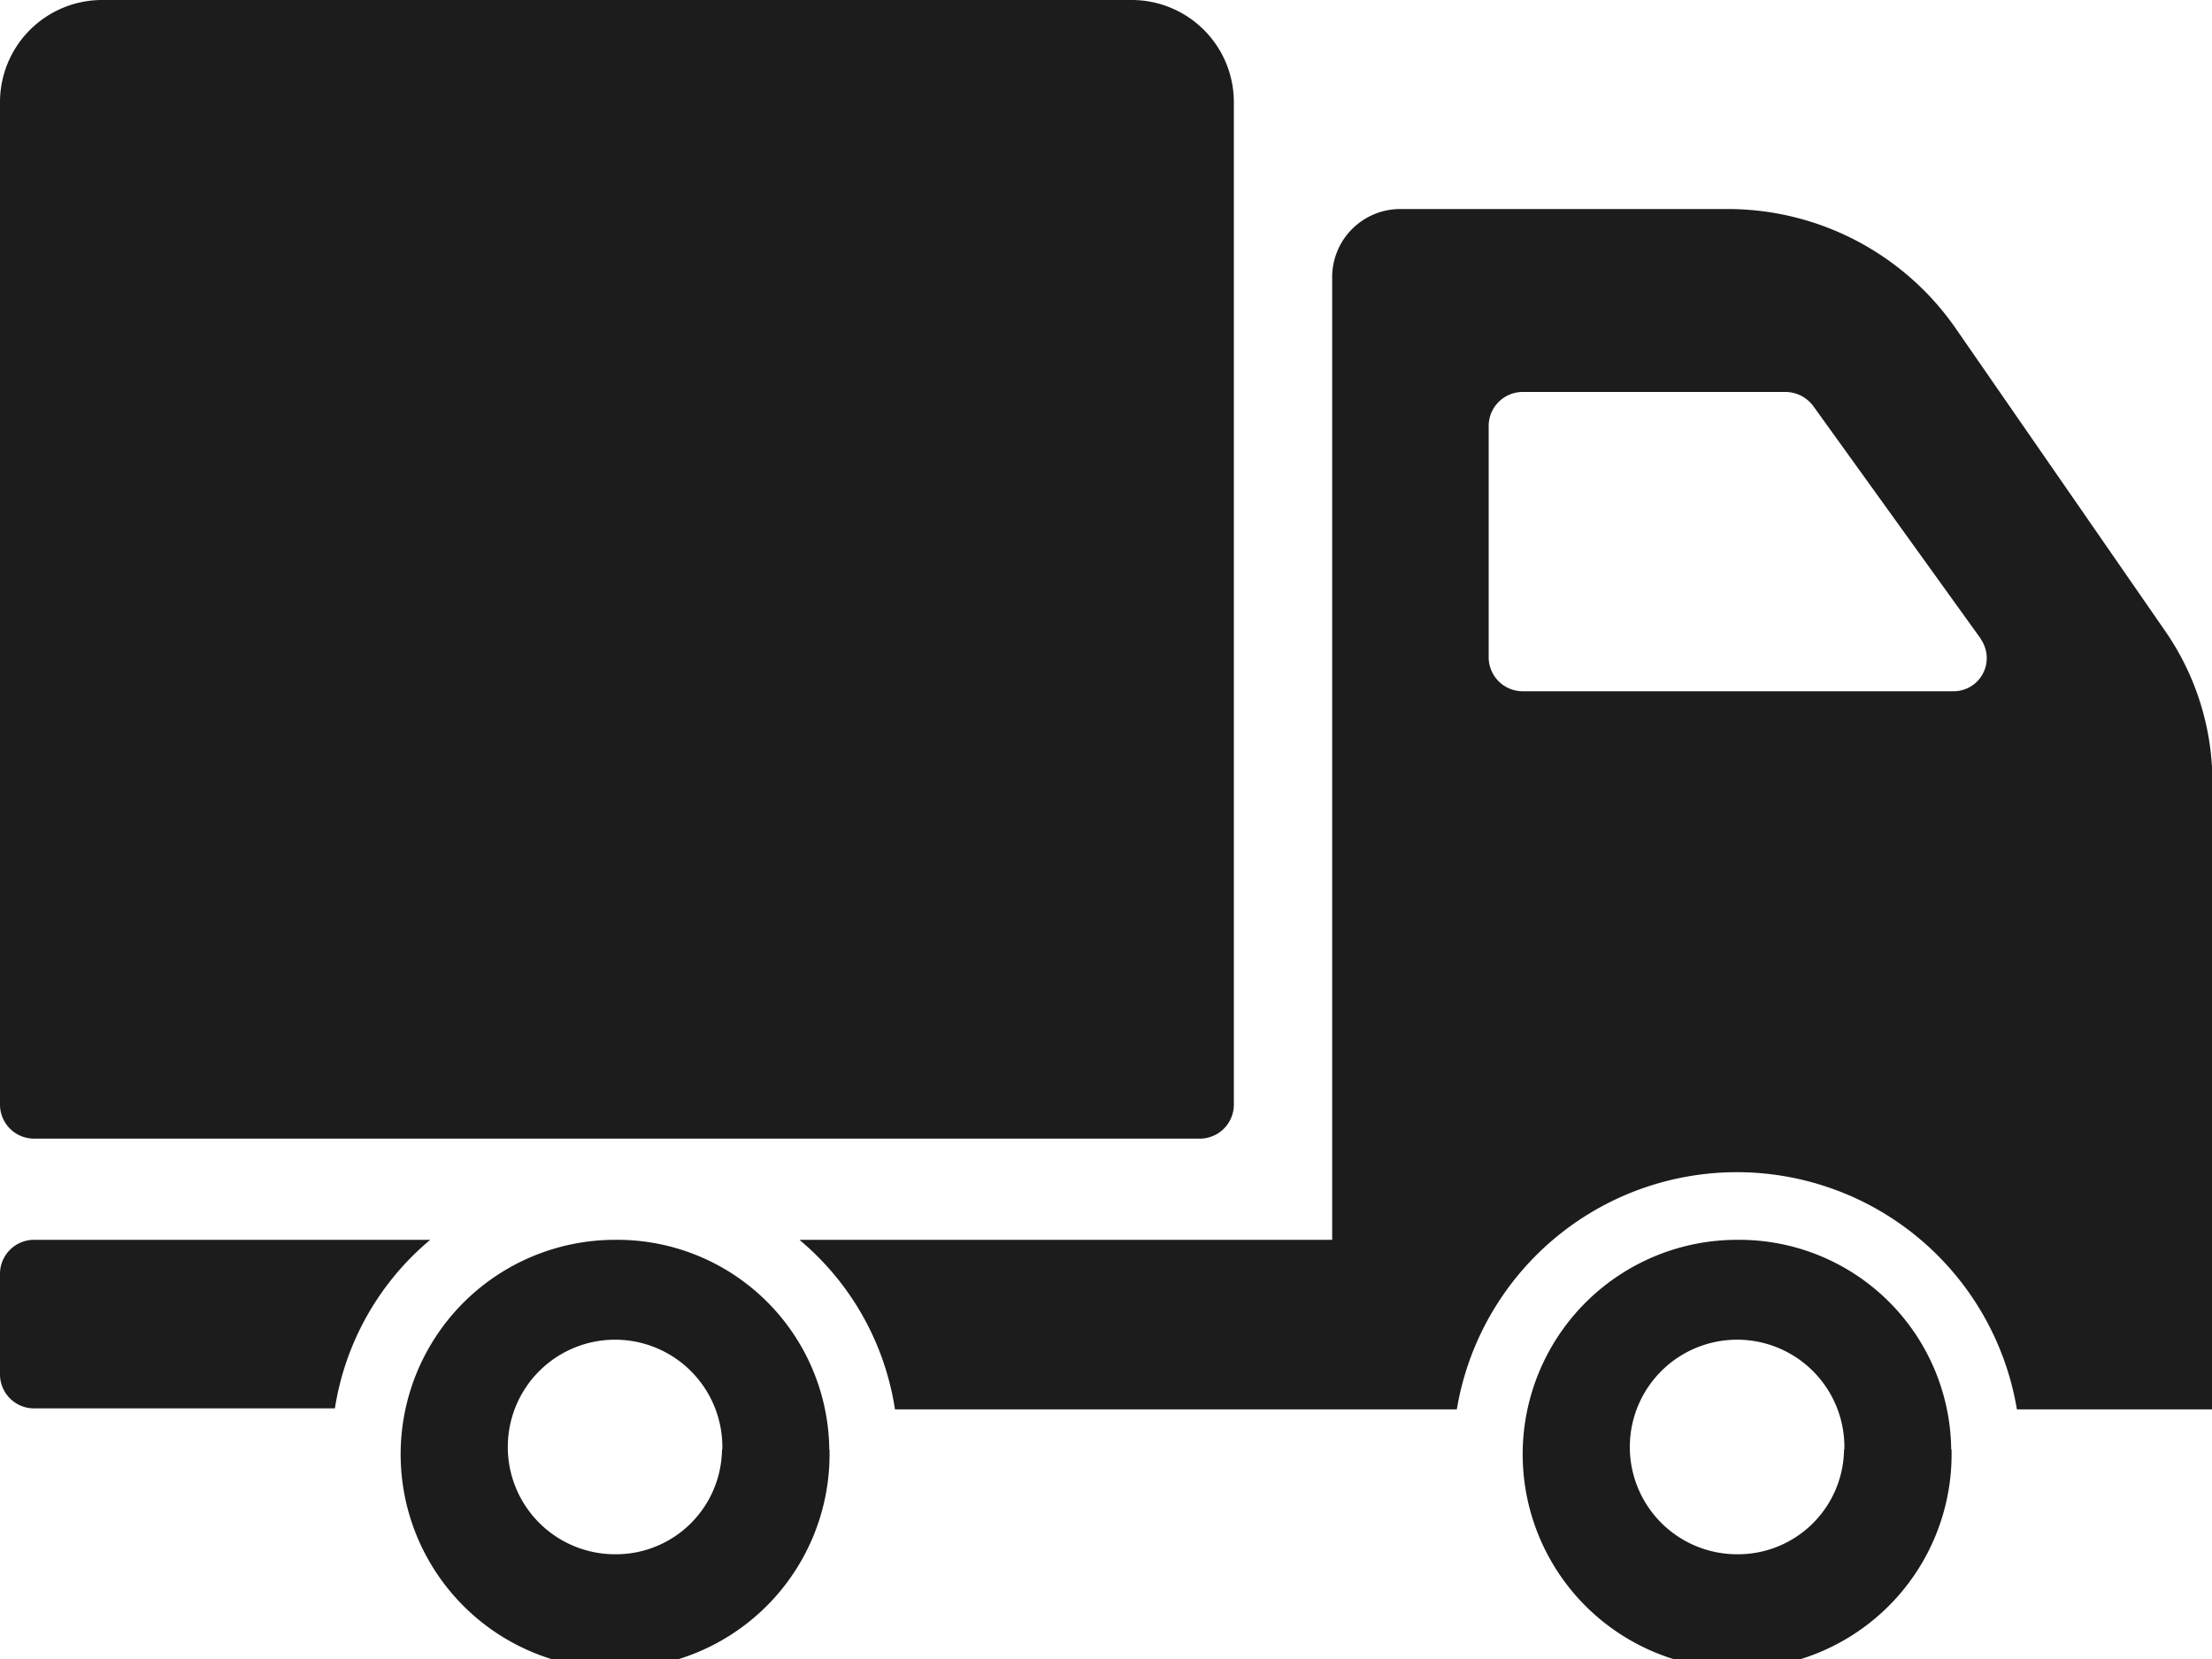 <svg xmlns="http://www.w3.org/2000/svg" width="20" height="15" viewBox="0 0 20 15">
  <g id="icon-truck" transform="translate(-0.772 -90.939)">
    <path id="Path_5008" data-name="Path 5008" d="M.772,100.933V91.853a.924.924,0,0,1,.935-.914h9.286a.924.924,0,0,1,.935.914v9.081a.308.308,0,0,1-.312.3H1.084A.308.308,0,0,1,.772,100.933Zm7.5,3.111a1.939,1.939,0,1,1-1.939-1.895A1.917,1.917,0,0,1,8.27,104.044Zm-.969,0a.97.97,0,1,0-.969.948A.959.959,0,0,0,7.3,104.044Zm-2.639-1.895H1.084a.308.308,0,0,0-.312.3v.924a.308.308,0,0,0,.312.3H3.8A2.485,2.485,0,0,1,4.662,102.149Zm13.753,1.895a1.939,1.939,0,1,1-1.939-1.895A1.917,1.917,0,0,1,18.414,104.044Zm-.969,0a.97.97,0,1,0-.969.948A.959.959,0,0,0,17.445,104.044Zm3.327-.362H19.008a2.567,2.567,0,0,0-5.064,0H8.864A2.485,2.485,0,0,0,8,102.149h4.817V93.438a.616.616,0,0,1,.623-.609h2.942A2.509,2.509,0,0,1,18.449,93.9l1.9,2.745a2.4,2.4,0,0,1,.427,1.363v5.671Zm-2.091-6.964-1.516-2.106a.314.314,0,0,0-.255-.129H14.544a.308.308,0,0,0-.312.3v2.106a.308.308,0,0,0,.312.3h3.882A.3.3,0,0,0,18.681,96.717Z" transform="translate(0)" fill="#1c1c1c"/>
  </g>
</svg>
